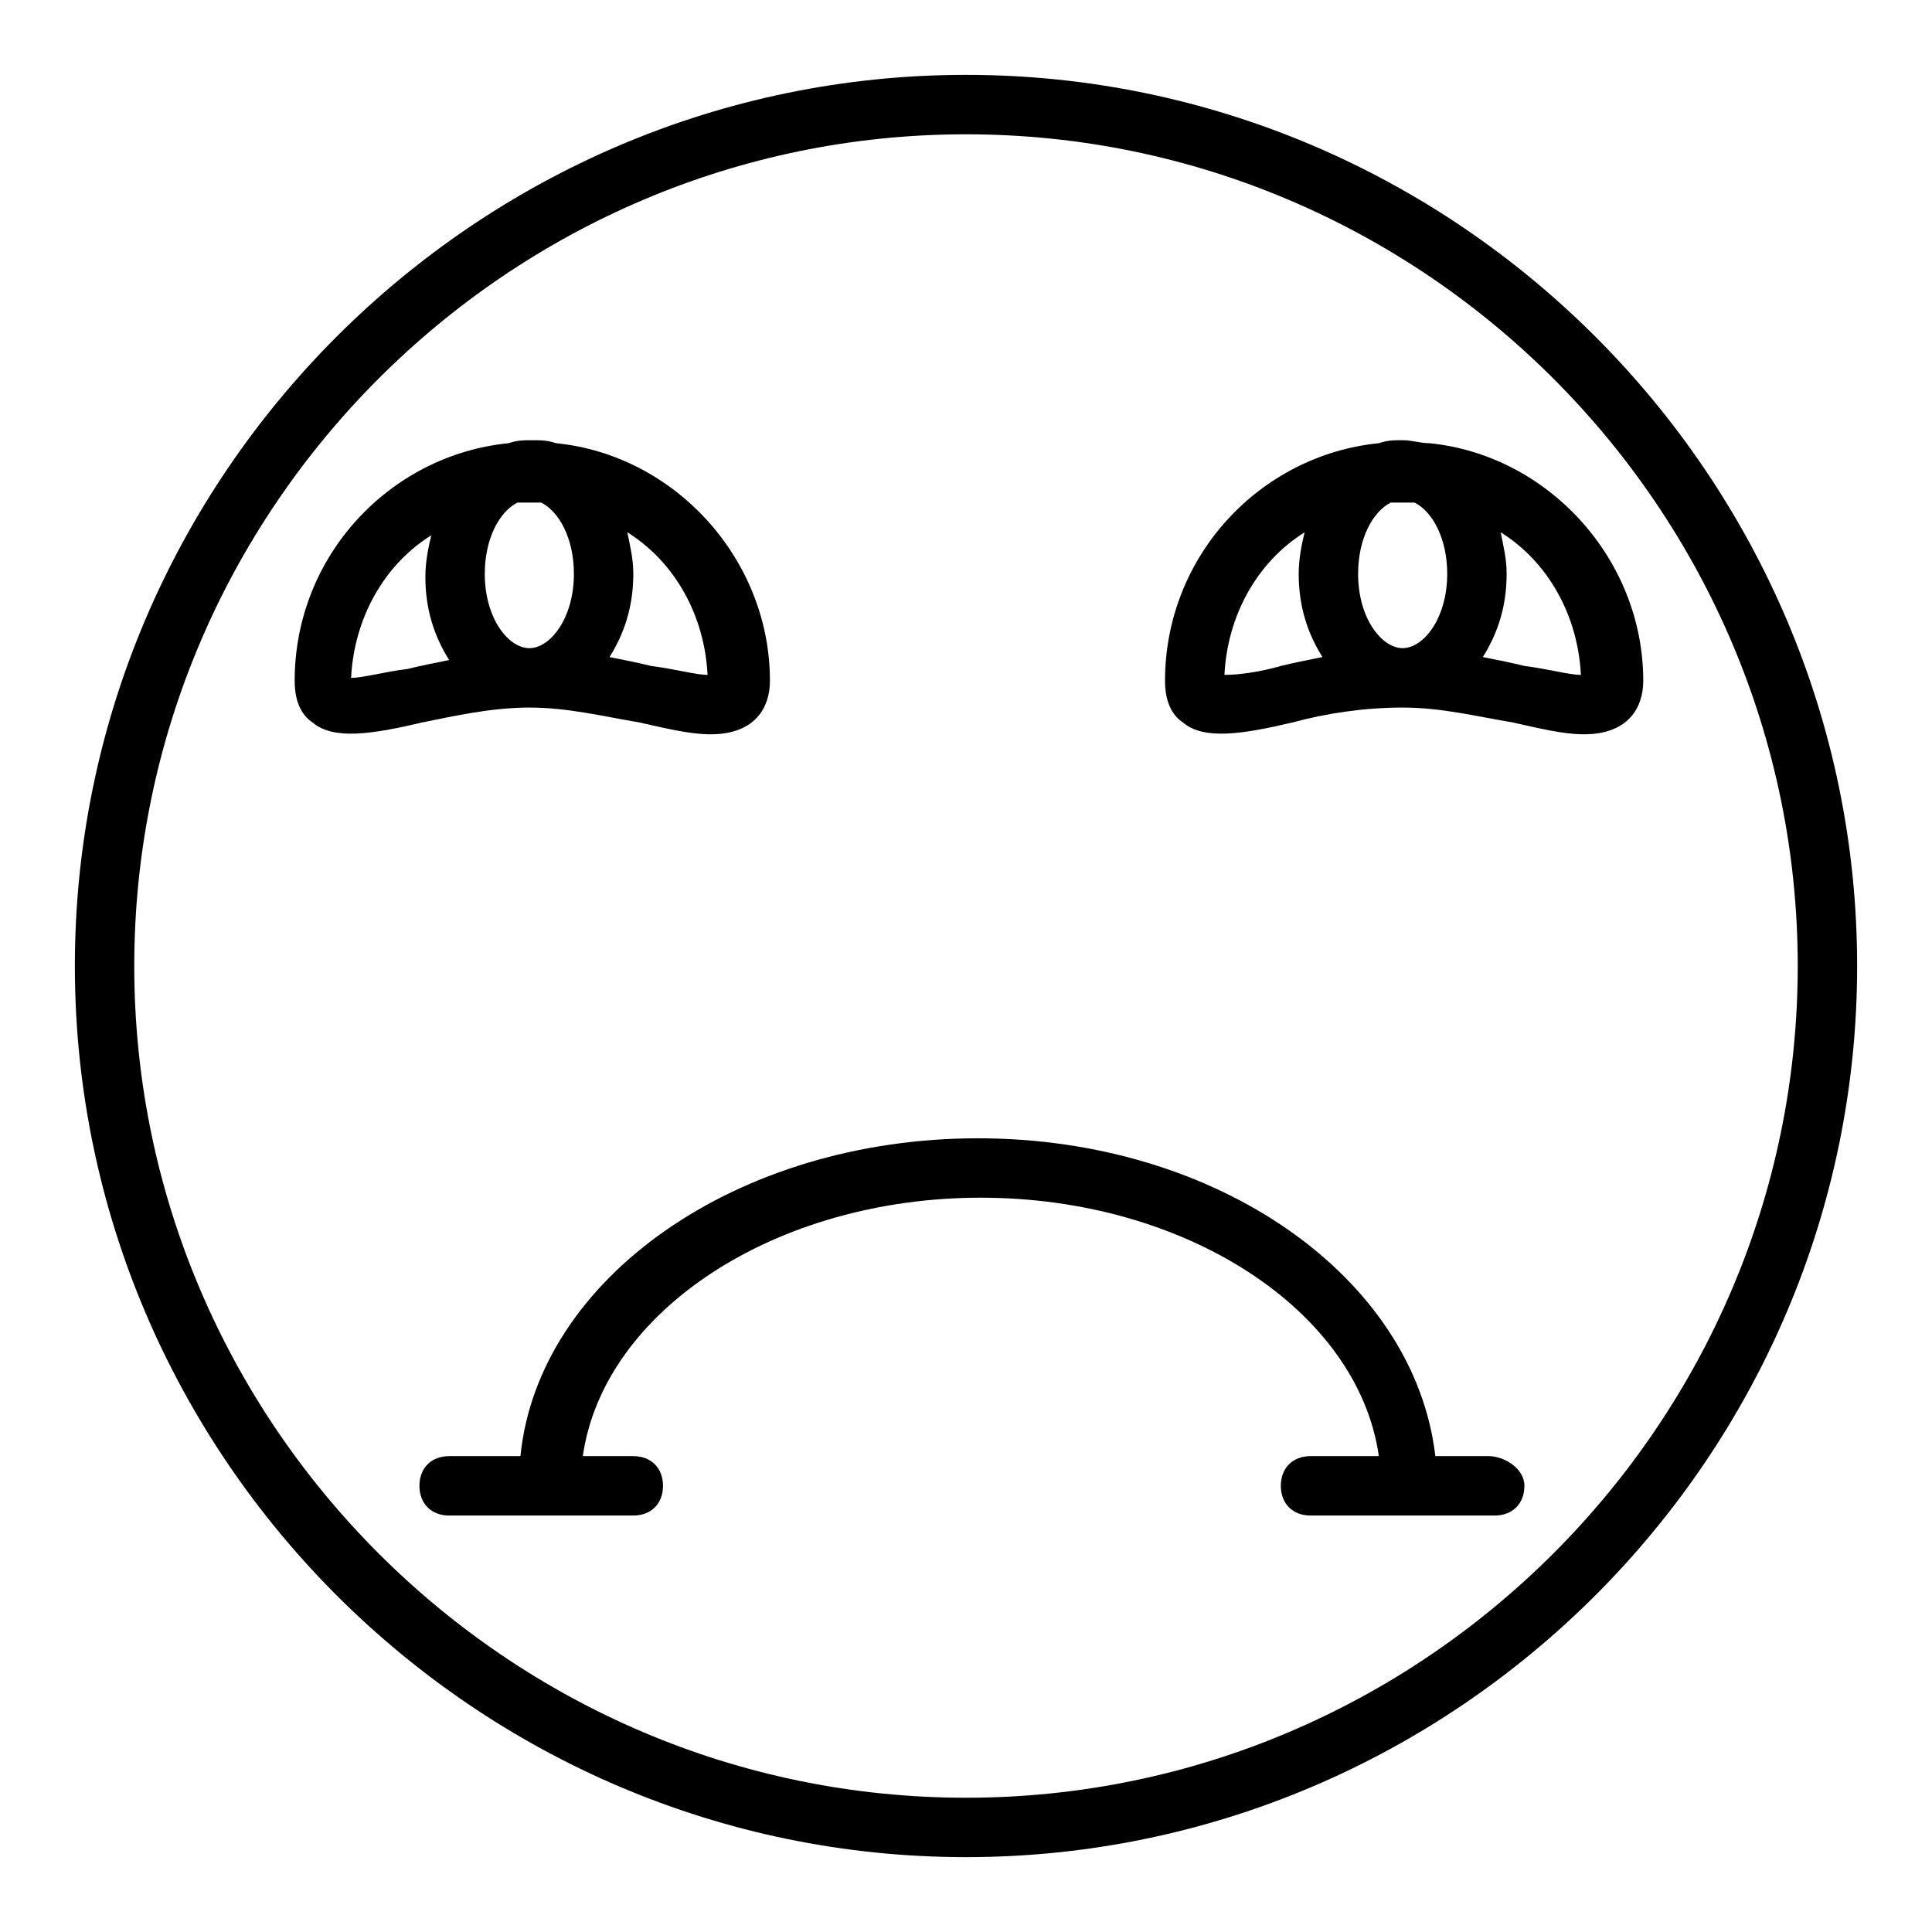 <?xml version="1.0" encoding="UTF-8"?>
<!-- Uploaded to: ICON Repo, www.iconrepo.com, Generator: ICON Repo Mixer Tools -->
<svg fill="#000000" width="800px" height="800px" version="1.1" viewBox="144 144 512 512" xmlns="http://www.w3.org/2000/svg">
 <g>
  <path d="m400 163.84c-129.89 0-236.16 106.27-236.16 236.16 0 129.89 106.27 236.16 236.16 236.16 129.89 0 236.16-106.27 236.16-236.16 0.004-129.89-106.27-236.16-236.16-236.16zm0 456.58c-121.23 0-220.42-99.188-220.42-220.41 0-121.23 99.188-220.42 220.42-220.42s220.42 99.188 220.42 220.42c-0.004 121.23-99.191 220.41-220.42 220.41z"/>
  <path d="m284.28 331.51c10.234 0 19.68 2.363 29.125 3.938 7.086 1.574 13.383 3.148 18.895 3.148 11.809 0 15.742-7.086 15.742-14.168 0-32.273-25.191-59.828-56.68-62.977-2.363-0.789-3.938-0.789-6.297-0.789-2.363 0-3.938 0-6.297 0.789-31.488 3.148-56.68 29.914-56.68 62.977 0 6.297 2.363 9.445 4.723 11.02 5.512 4.723 15.742 3.148 29.125 0 7.875-1.574 18.109-3.938 28.344-3.938zm25.977-46.445c12.594 7.871 20.469 22.043 21.254 37.785-3.148 0-8.66-1.574-14.957-2.363-3.148-0.789-7.086-1.574-11.02-2.363 3.938-6.297 6.297-13.383 6.297-22.043 0-3.93-0.789-7.078-1.574-11.016zm-29.125-7.871h3.148 3.148c4.723 2.363 8.66 9.445 8.66 18.895 0 11.809-6.297 19.68-11.809 19.68s-11.809-7.871-11.809-19.68c0-9.449 3.934-16.535 8.66-18.895zm-44.086 46.445c0.789-15.742 8.66-29.914 21.254-37.785-0.789 3.148-1.574 7.086-1.574 11.02 0 8.66 2.363 15.742 6.297 22.043-3.938 0.789-7.871 1.574-11.02 2.363-6.297 0.785-11.809 2.359-14.957 2.359z"/>
  <path d="m515.72 260.66c-2.363 0-3.938 0-6.297 0.789-31.488 3.148-56.68 29.914-56.68 62.977 0 6.297 2.363 9.445 4.723 11.02 5.512 4.723 15.742 3.148 29.125 0 8.66-2.363 18.895-3.938 29.125-3.938 10.234 0 19.68 2.363 29.125 3.938 7.086 1.574 13.383 3.148 18.895 3.148 11.809 0 15.742-7.086 15.742-14.168 0-32.273-25.191-59.828-56.68-62.977-2.356-0.004-4.719-0.789-7.078-0.789zm-32.277 59.828c-5.512 1.574-11.02 2.363-14.957 2.363 0.789-15.742 8.66-29.914 21.254-37.785-0.789 3.148-1.574 7.086-1.574 11.02 0 8.66 2.363 15.742 6.297 22.043-3.934 0.785-7.871 1.57-11.02 2.359zm58.254-35.426c12.594 7.871 20.469 22.043 21.254 37.785-3.148 0-8.66-1.574-14.957-2.363-3.148-0.789-7.086-1.574-11.02-2.363 3.938-6.297 6.297-13.383 6.297-22.043 0-3.93-0.789-7.078-1.574-11.016zm-25.977 30.703c-5.512 0-11.809-7.871-11.809-19.68 0-9.445 3.938-16.531 8.66-18.895h3.148 3.148c4.723 2.363 8.66 9.445 8.66 18.895-0.004 11.805-6.301 19.68-11.809 19.68z"/>
  <path d="m538.55 529.89h-14.168c-5.512-47.23-57.465-84.23-121.23-84.23-63.762 0-116.51 37-121.23 84.23h-18.895c-4.723 0-7.871 3.148-7.871 7.871 0 4.723 3.148 7.871 7.871 7.871h48.805c4.723 0 7.871-3.148 7.871-7.871 0-4.723-3.148-7.871-7.871-7.871h-13.383c5.512-38.574 51.168-68.488 105.48-68.488 54.316 0 99.977 29.914 105.48 68.488h-18.105c-4.723 0-7.871 3.148-7.871 7.871 0 4.723 3.148 7.871 7.871 7.871h48.805c4.723 0 7.871-3.148 7.871-7.871 0.008-4.723-5.504-7.871-9.438-7.871z"/>
 </g>
</svg>